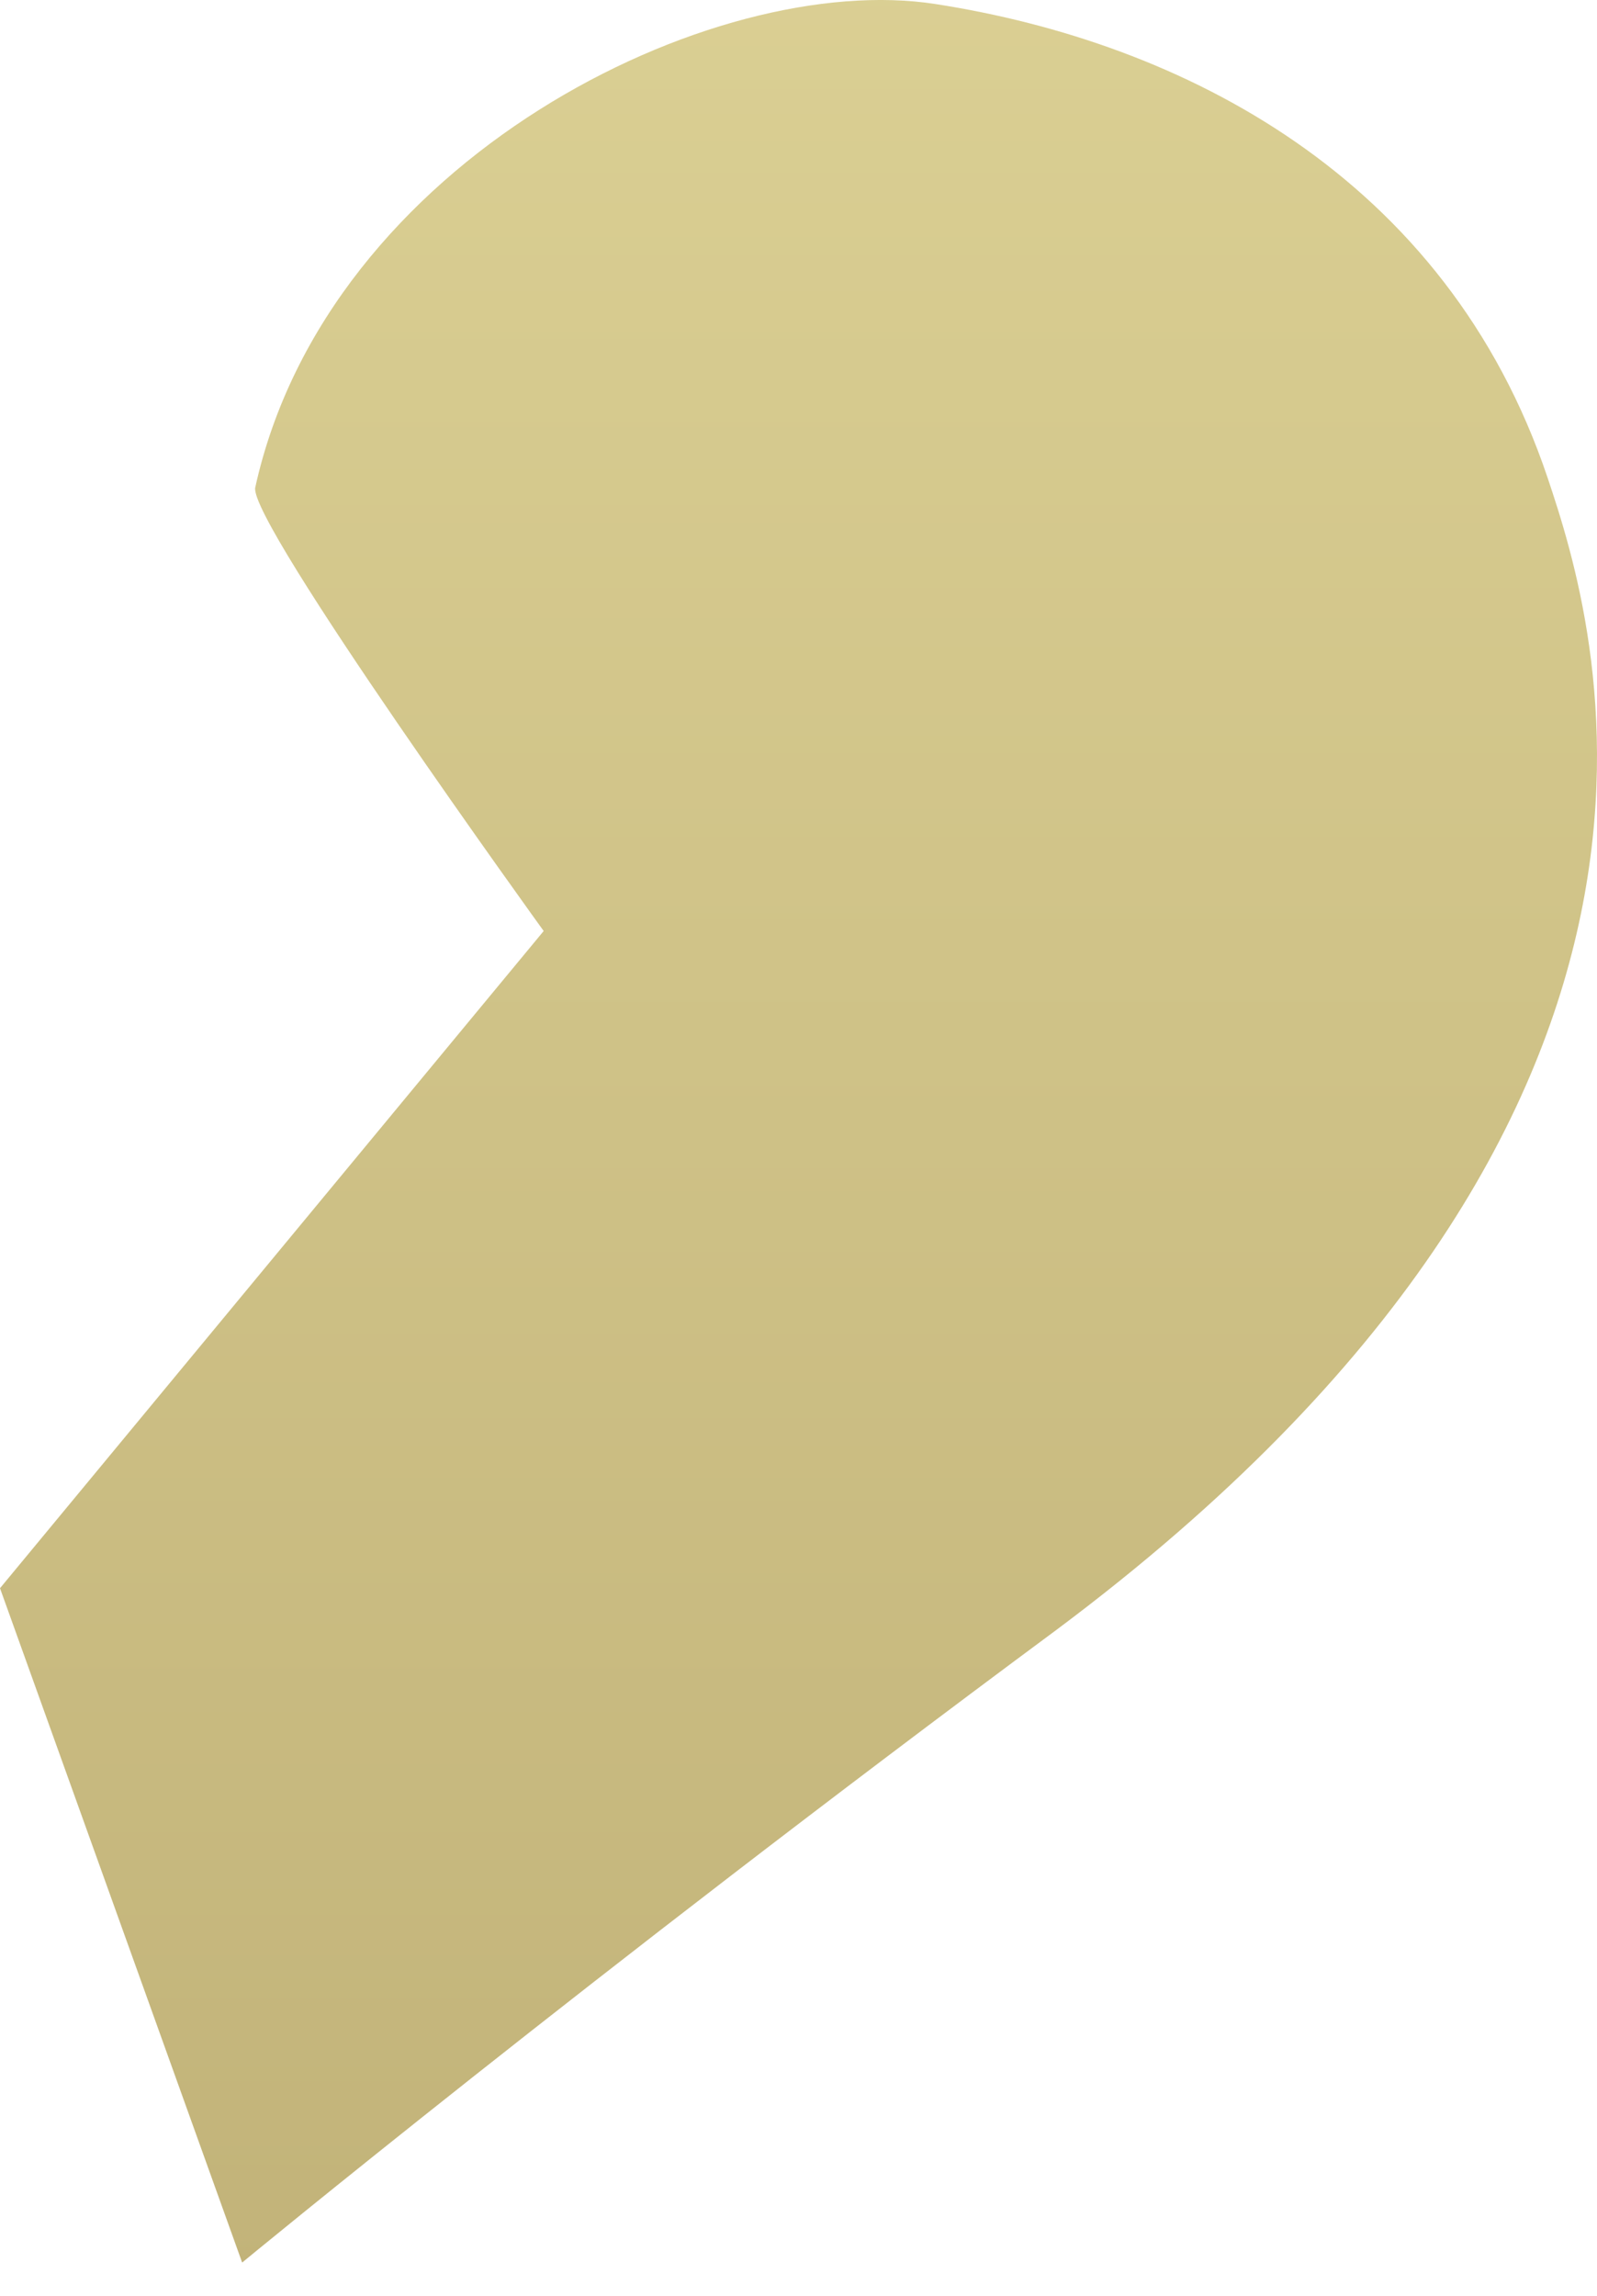 <?xml version="1.0" encoding="UTF-8"?> <svg xmlns="http://www.w3.org/2000/svg" width="32" height="46" viewBox="0 0 32 46" fill="none"> <path d="M4.852 45.333C4.852 45.333 11.802 39.597 21.177 32.65C35.077 22.262 31.996 12.51 31.012 9.578C28.979 3.524 23.669 0.847 18.752 0.082C14.293 -0.619 6.556 3.205 5.114 9.77C4.983 10.471 10.894 18.654 10.894 18.654L0 31.822L4.852 45.333Z" fill="url(#paint0_linear_5_8406)"></path> <defs> <linearGradient id="paint0_linear_5_8406" x1="15.99" y1="-30.645" x2="15.99" y2="90.224" gradientUnits="userSpaceOnUse"> <stop stop-color="#EAE1A4"></stop> <stop offset="0.633" stop-color="#C2B379"></stop> </linearGradient> </defs> </svg> 
